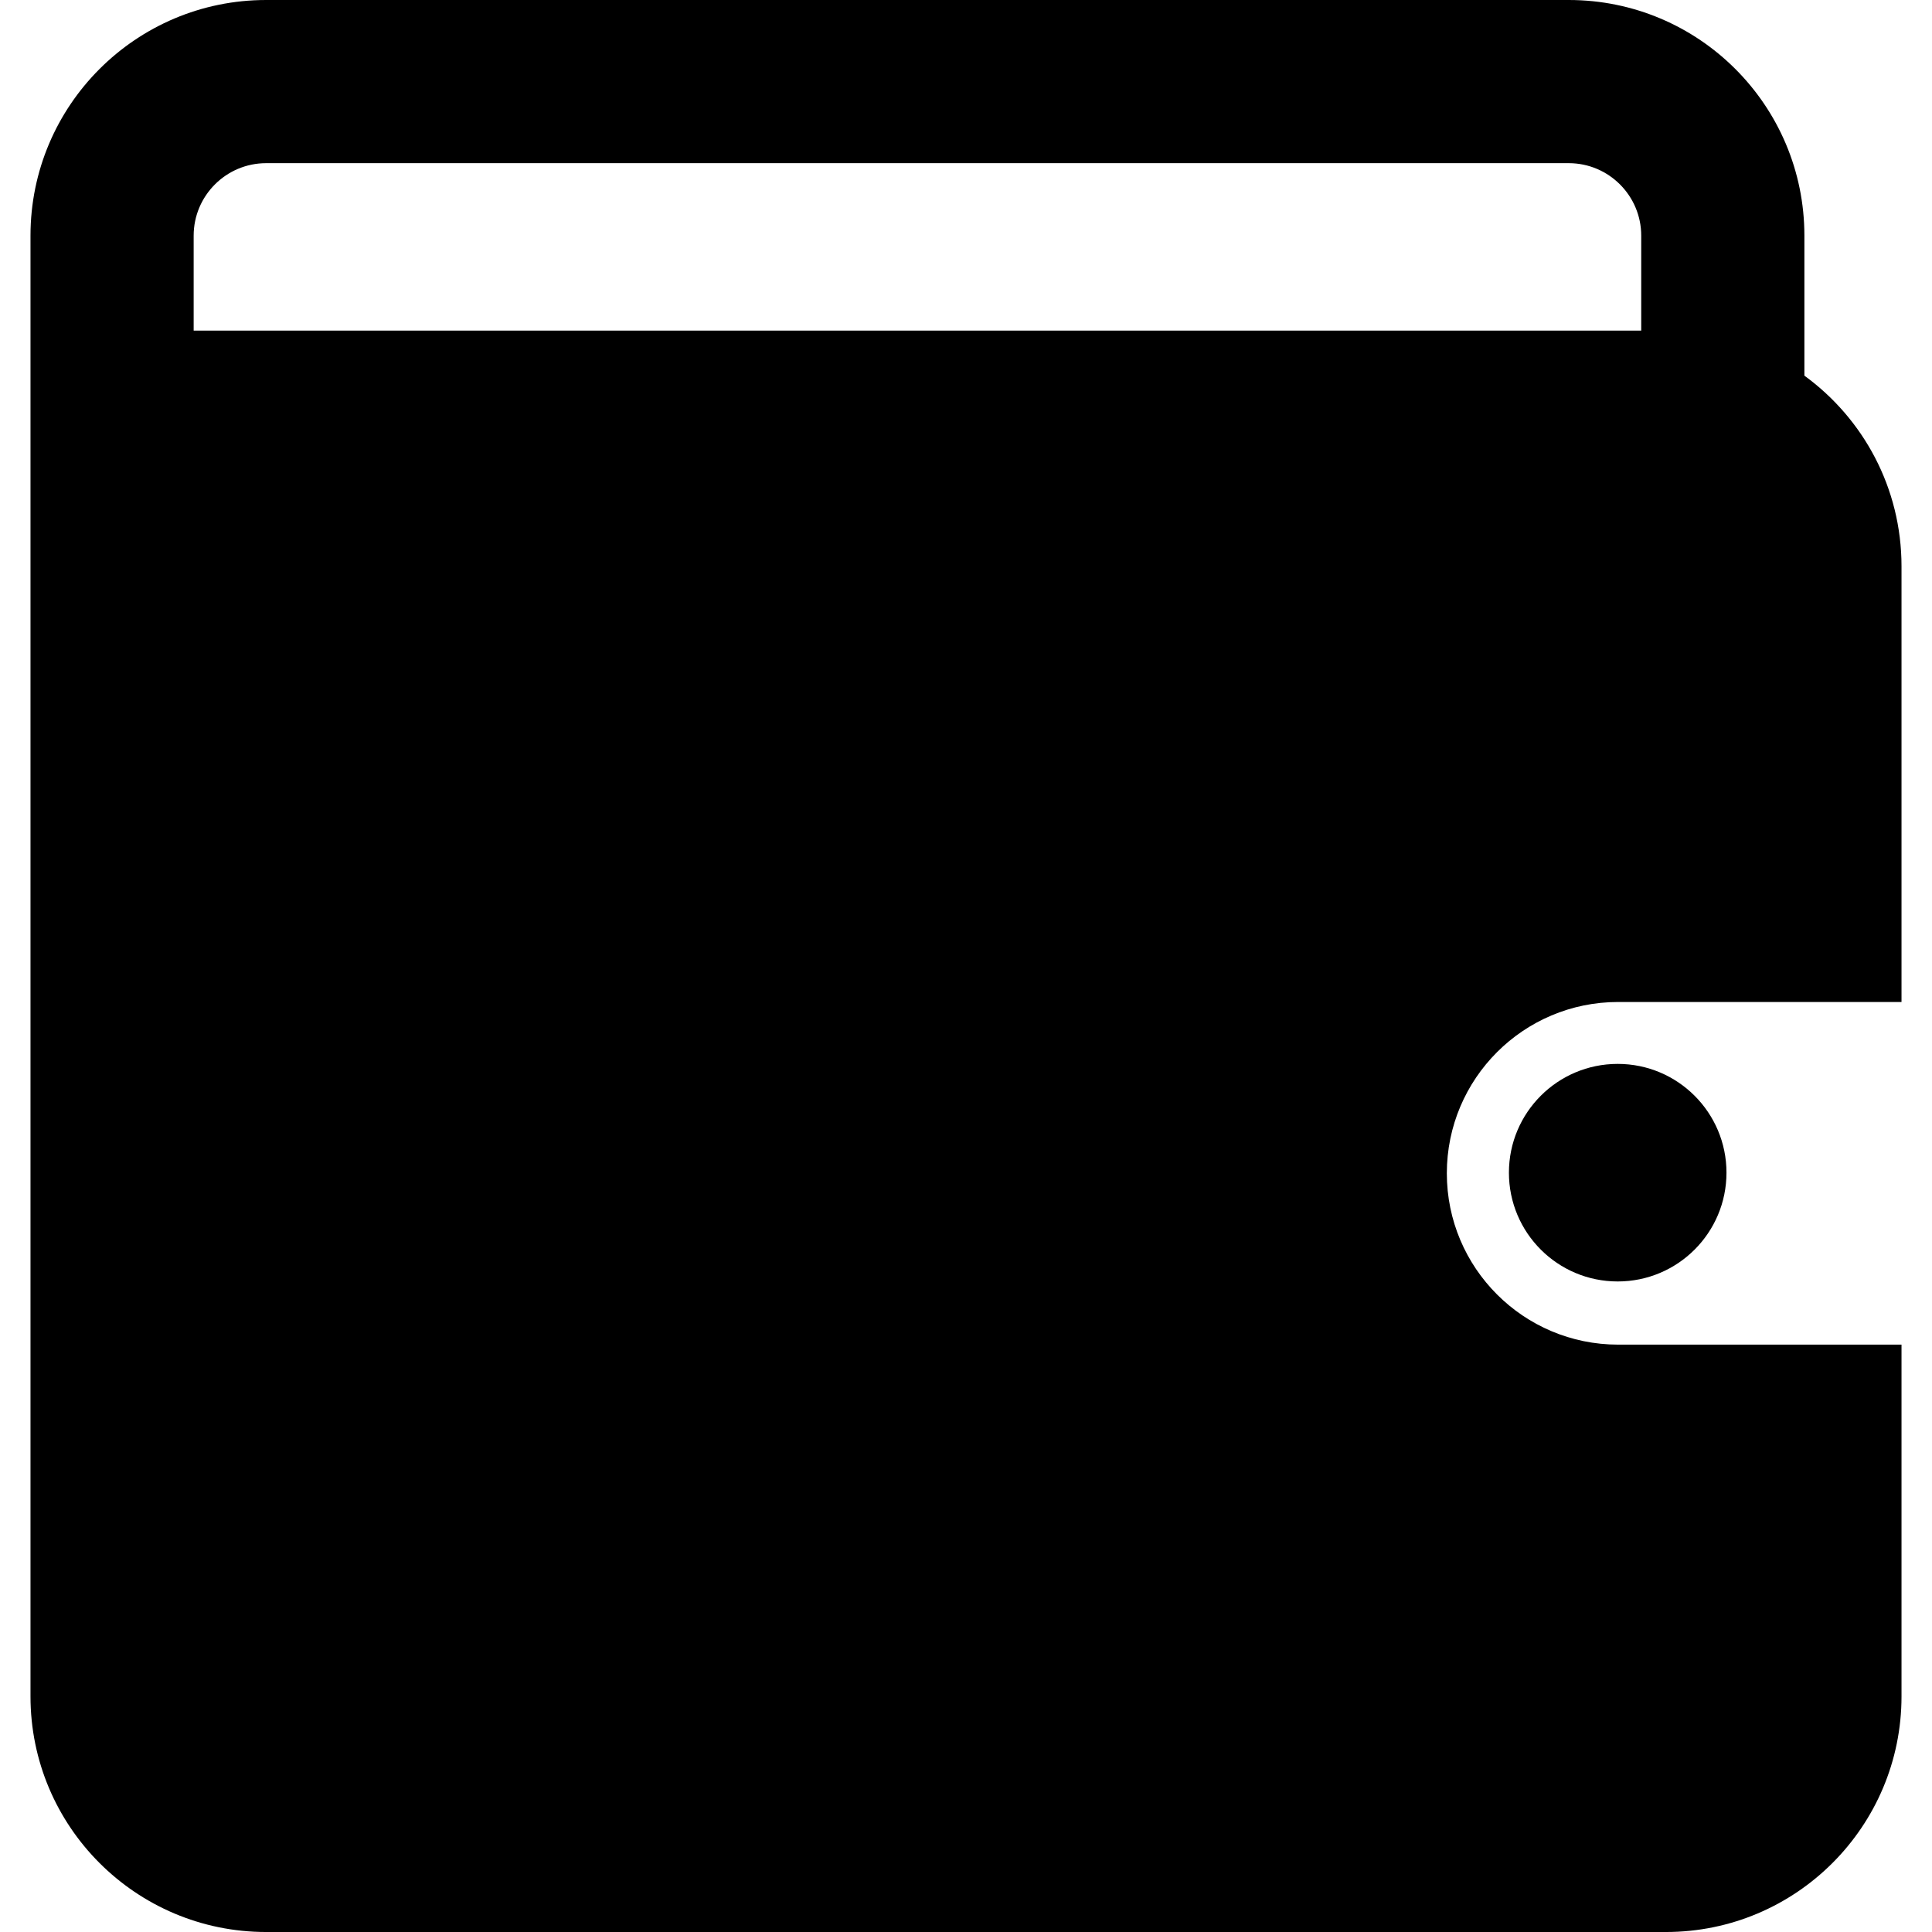 <?xml version="1.0" encoding="iso-8859-1"?>
<!-- Uploaded to: SVG Repo, www.svgrepo.com, Generator: SVG Repo Mixer Tools -->
<!DOCTYPE svg PUBLIC "-//W3C//DTD SVG 1.1//EN" "http://www.w3.org/Graphics/SVG/1.1/DTD/svg11.dtd">
<svg fill="#000000" height="800px" width="800px" version="1.1" id="Capa_1" xmlns="http://www.w3.org/2000/svg" xmlns:xlink="http://www.w3.org/1999/xlink" 
	 viewBox="0 0 340.756 340.756" xml:space="preserve">
<g>
	<path d="M335.378,99.869c0-13.82-6.75-26.057-17.129-33.613V41.562C318.249,18.608,299.642,0,276.688,0H46.94
		C23.986,0,5.378,18.608,5.378,41.562v58.308v141.018v58.308c0,22.954,18.608,41.561,41.562,41.561h246.877
		c22.954,0,41.561-18.608,41.561-41.561V237.16h-49.976c-16.688,0-30.217-13.529-30.217-30.217
		c0-16.688,13.529-30.217,30.217-30.217h49.976V99.869z M289.47,58.308H34.157V41.562c0-7.048,5.734-12.783,12.783-12.783h229.748
		c7.05,0,12.782,5.735,12.782,12.783V58.308z"/>
	<circle cx="285.321" cy="206.831" r="19.186"/>
</g>
</svg>